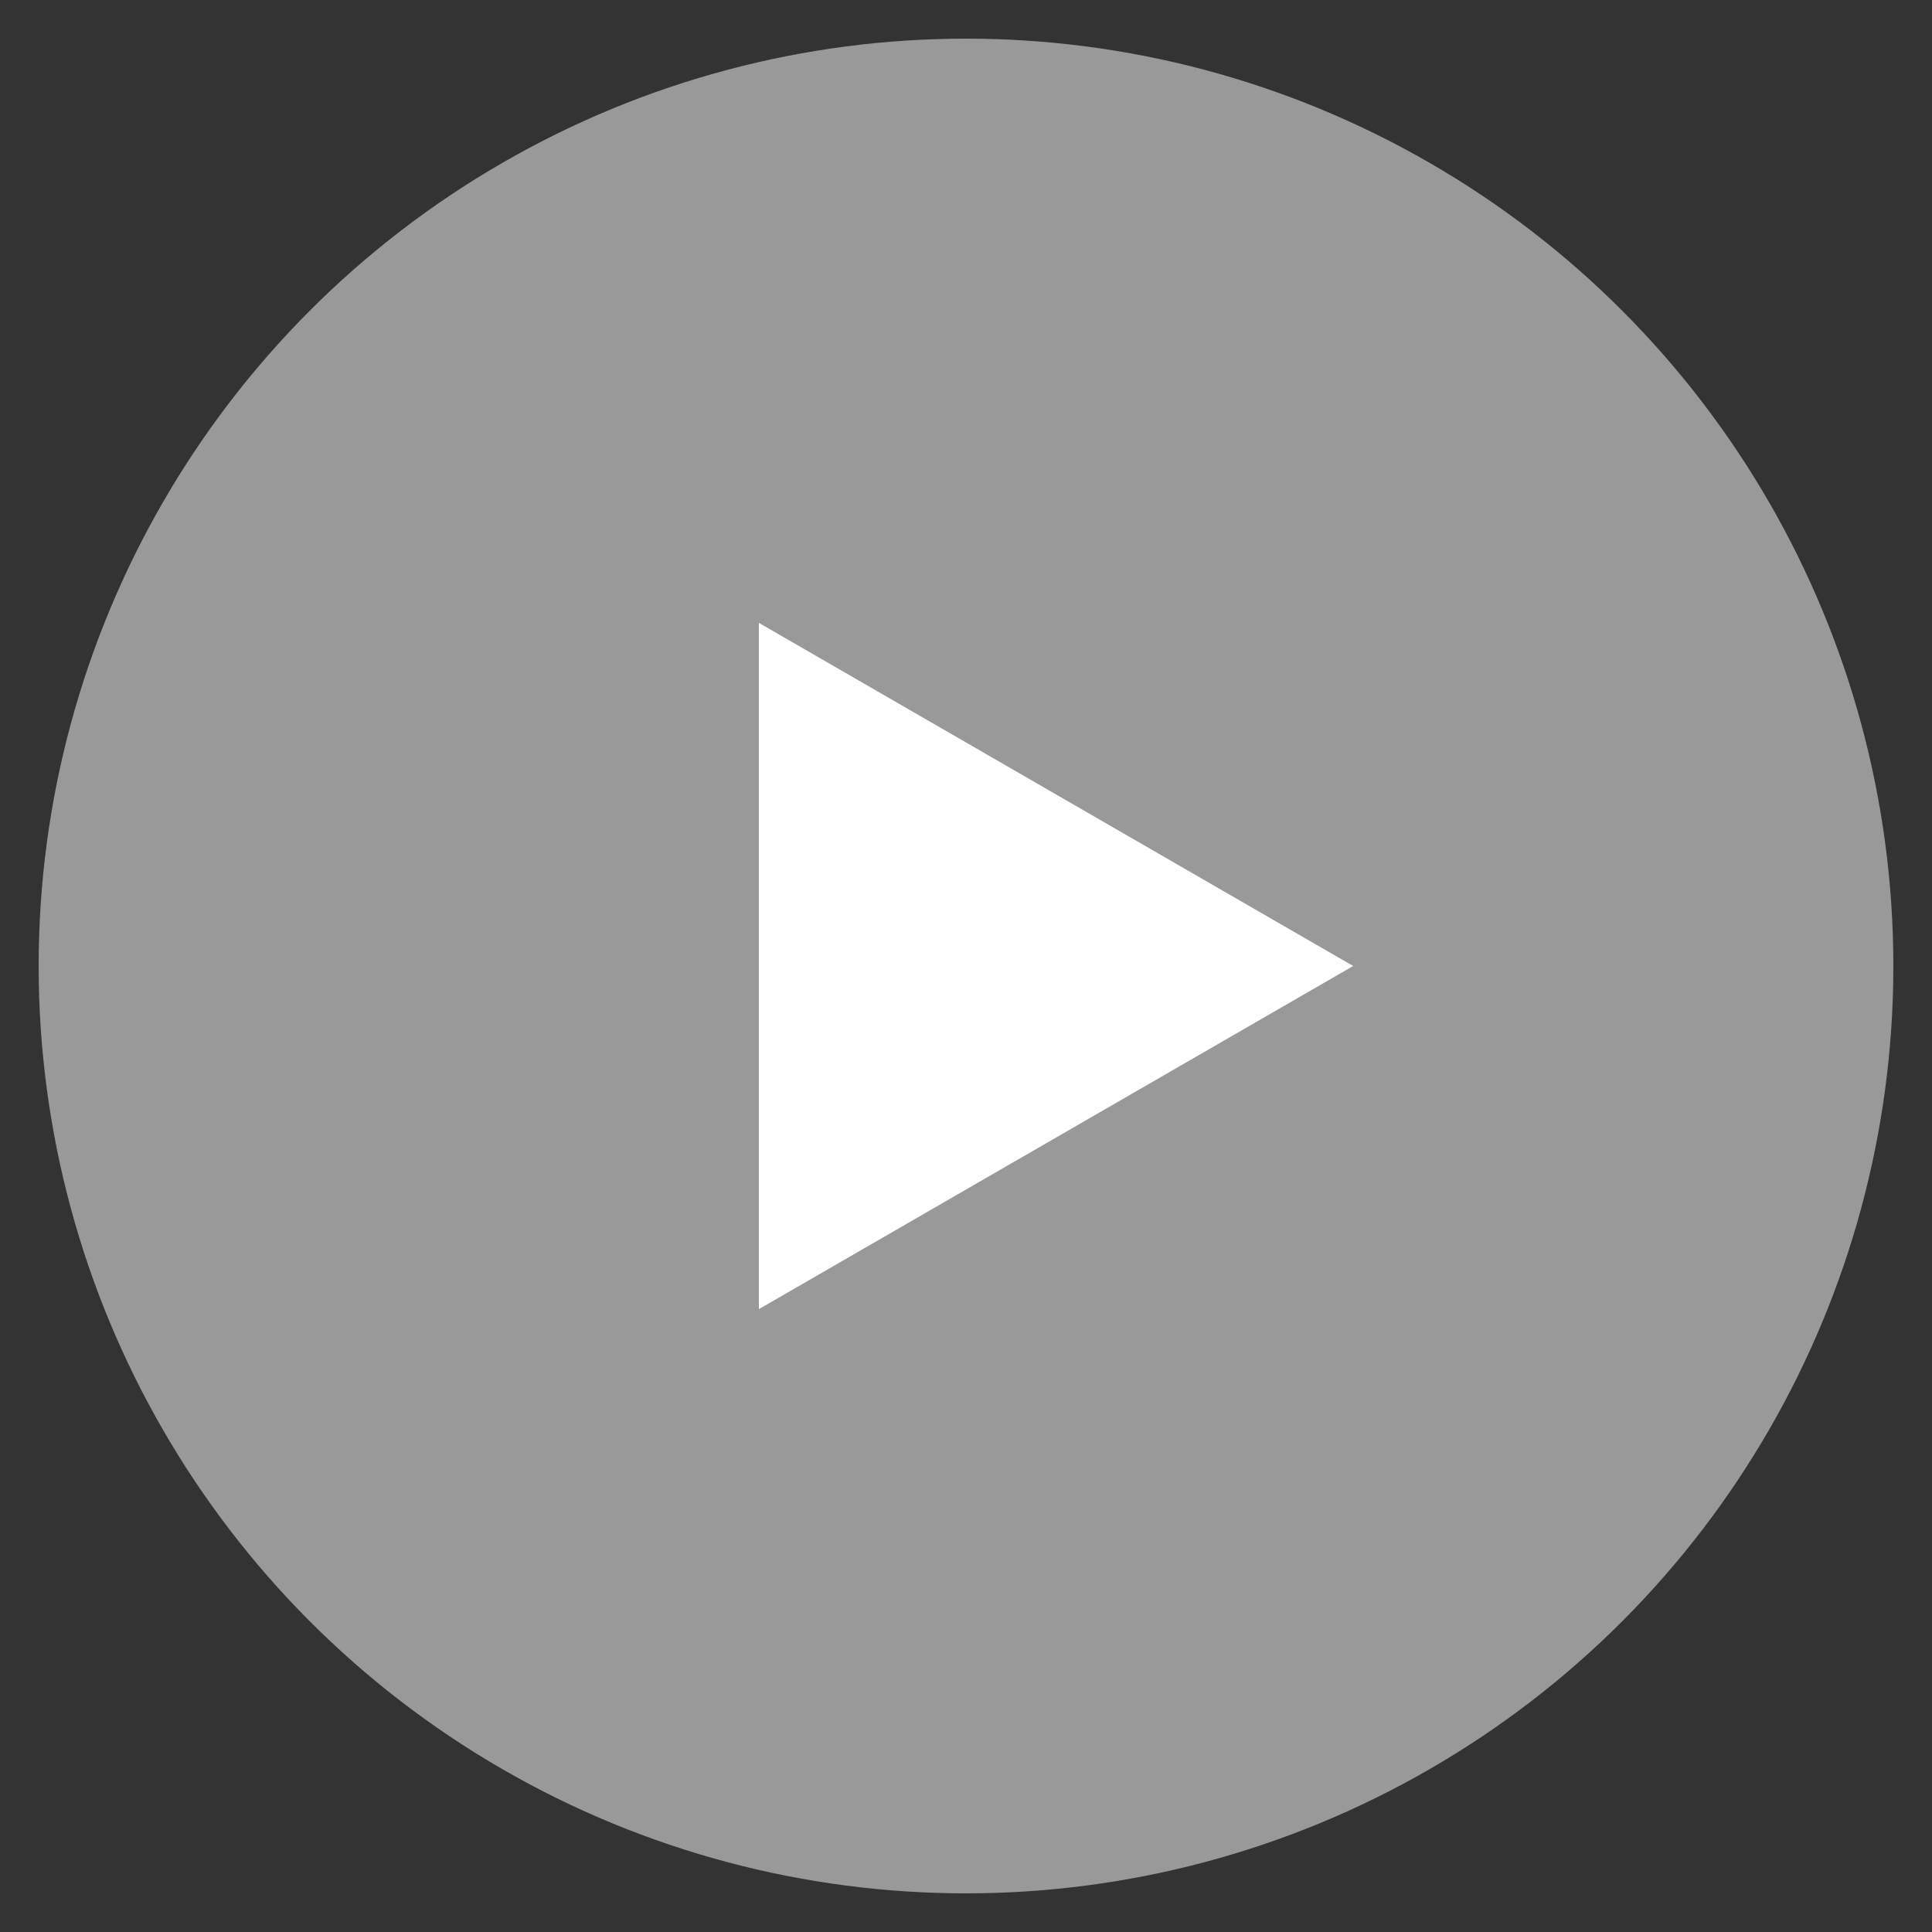 <?xml version="1.0" encoding="UTF-8"?><svg id="_レイヤー_1" xmlns="http://www.w3.org/2000/svg" width="50" height="50" viewBox="0 0 50 50"><rect x="0" y="0" width="50" height="50" fill="#333333" stroke="none"/><defs><style>.cls-1{fill:#999;}.cls-1,.cls-2{stroke-width:0px;}.cls-2{fill:#fff;}</style></defs><circle class="cls-1" cx="25" cy="25" r="24"/><polygon class="cls-2" points="35.02 25 19.64 16.12 19.64 33.88 35.02 25"/></svg>